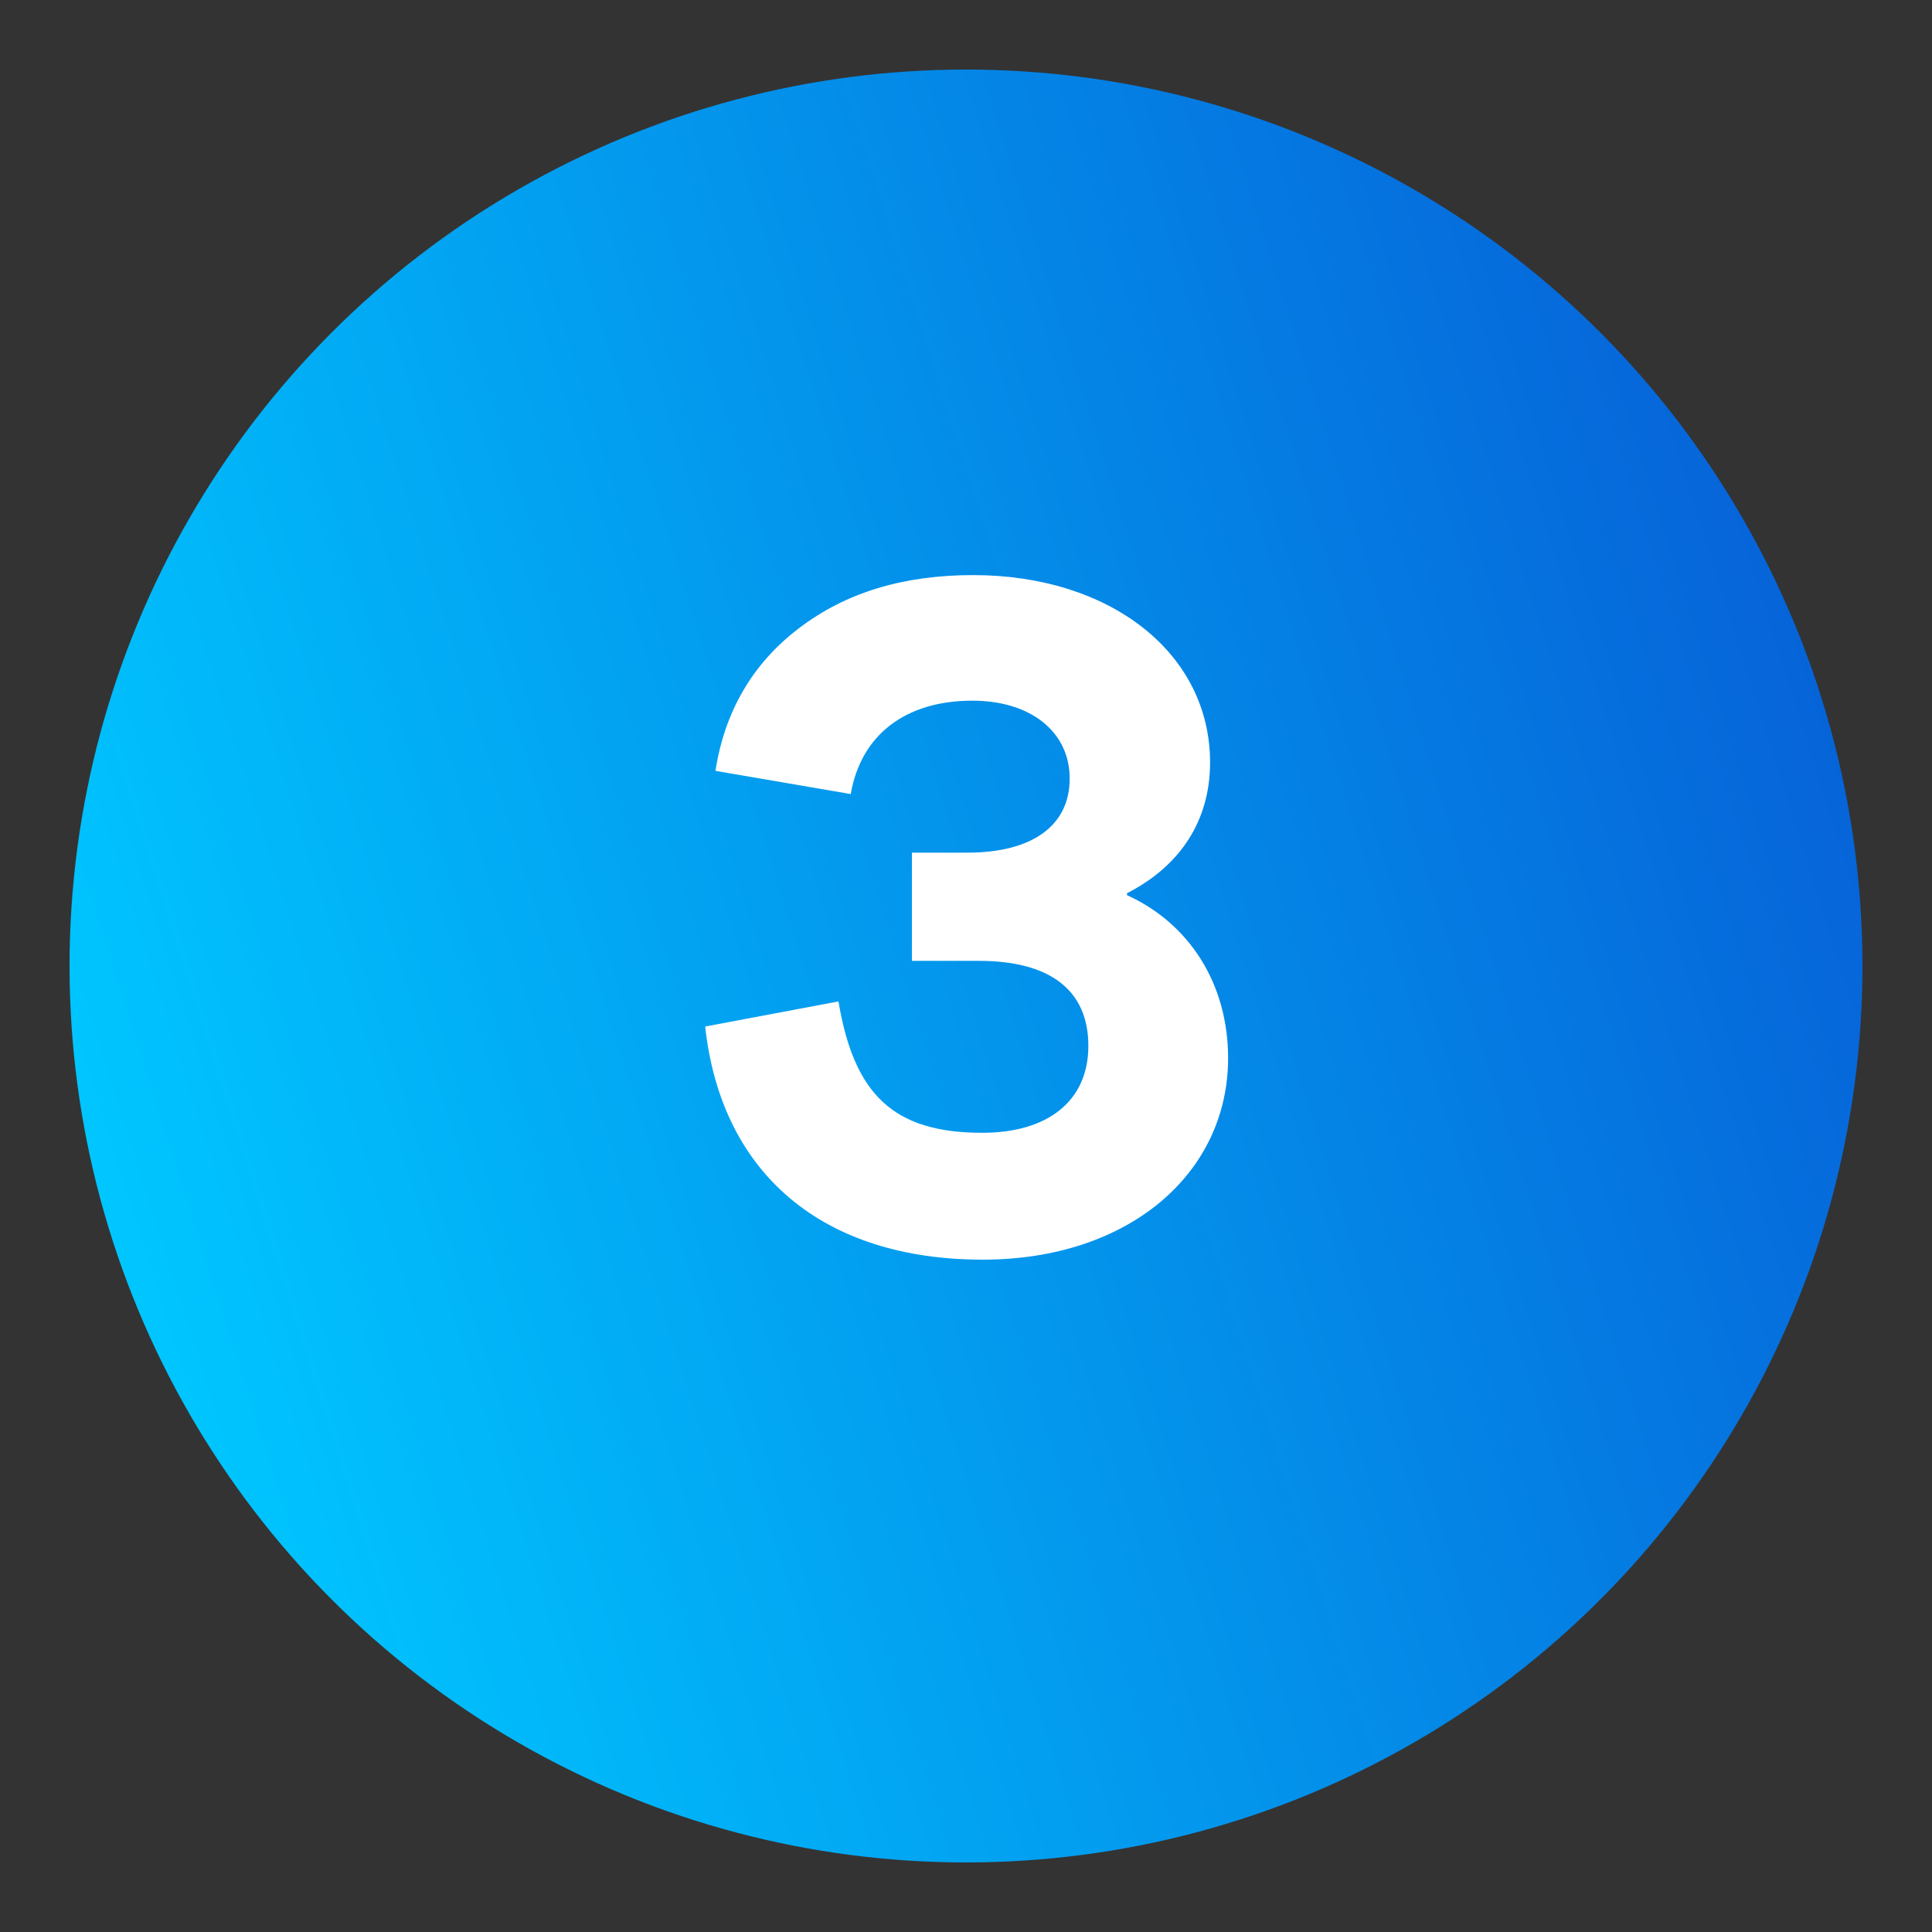 <svg xmlns="http://www.w3.org/2000/svg" xmlns:xlink="http://www.w3.org/1999/xlink" id="Layer_1" x="0px" y="0px" viewBox="0 0 300 300" style="enable-background:new 0 0 300 300;" xml:space="preserve"><rect x="0" y="0" width="300" height="300" fill="#333333" stroke="none"/><style type="text/css">	.st0{fill:url(#SVGID_1_);}	.st1{fill:#FFFFFF;}	.st2{fill:url(#SVGID_00000150814488858569531060000006854033689441507509_);}	.st3{fill:url(#SVGID_00000106112300036157612330000015523426627269689489_);}	.st4{fill:url(#SVGID_00000134230673630271023270000014798334460651491508_);}	.st5{fill:url(#SVGID_00000124158759982345622190000007947628813158901638_);}</style><linearGradient id="SVGID_1_" gradientUnits="userSpaceOnUse" x1="-1064.19" y1="697.654" x2="-919.482" y2="459.828" gradientTransform="matrix(-0.753 -0.658 0.658 -0.753 -977.632 -67.085)">	<stop offset="0" style="stop-color:#0664D9"></stop>	<stop offset="1" style="stop-color:#00C6FF"></stop></linearGradient><circle class="st0" cx="150" cy="150" r="139.2"></circle><g>	<path class="st1" d="M130.2,155.5c2.4,14.4,8.5,20.4,22.3,20.4c10.3,0,16.5-5,16.5-13.5c0-8.6-5.9-13.2-17-13.2h-10.4v-16.8h8.6  c10.1,0,15.9-4.2,15.9-11.5c0-7.3-6.1-12.1-15.1-12.1c-10.4,0-17.3,5.3-18.9,14.5l-21-3.6c1.4-9.2,5.8-16.7,12.9-22.1  c7.3-5.6,16.3-8.3,27.1-8.3c21.3,0,36.8,12.1,36.8,29.1c0,8.9-4.5,16-12.9,20.3v0.3c9.7,4.4,15.7,13.8,15.7,25.3  c0,17.9-15.4,31.3-38.1,31.3c-24.8,0-40.6-13.3-43.1-36.2L130.2,155.5z"></path></g></svg>